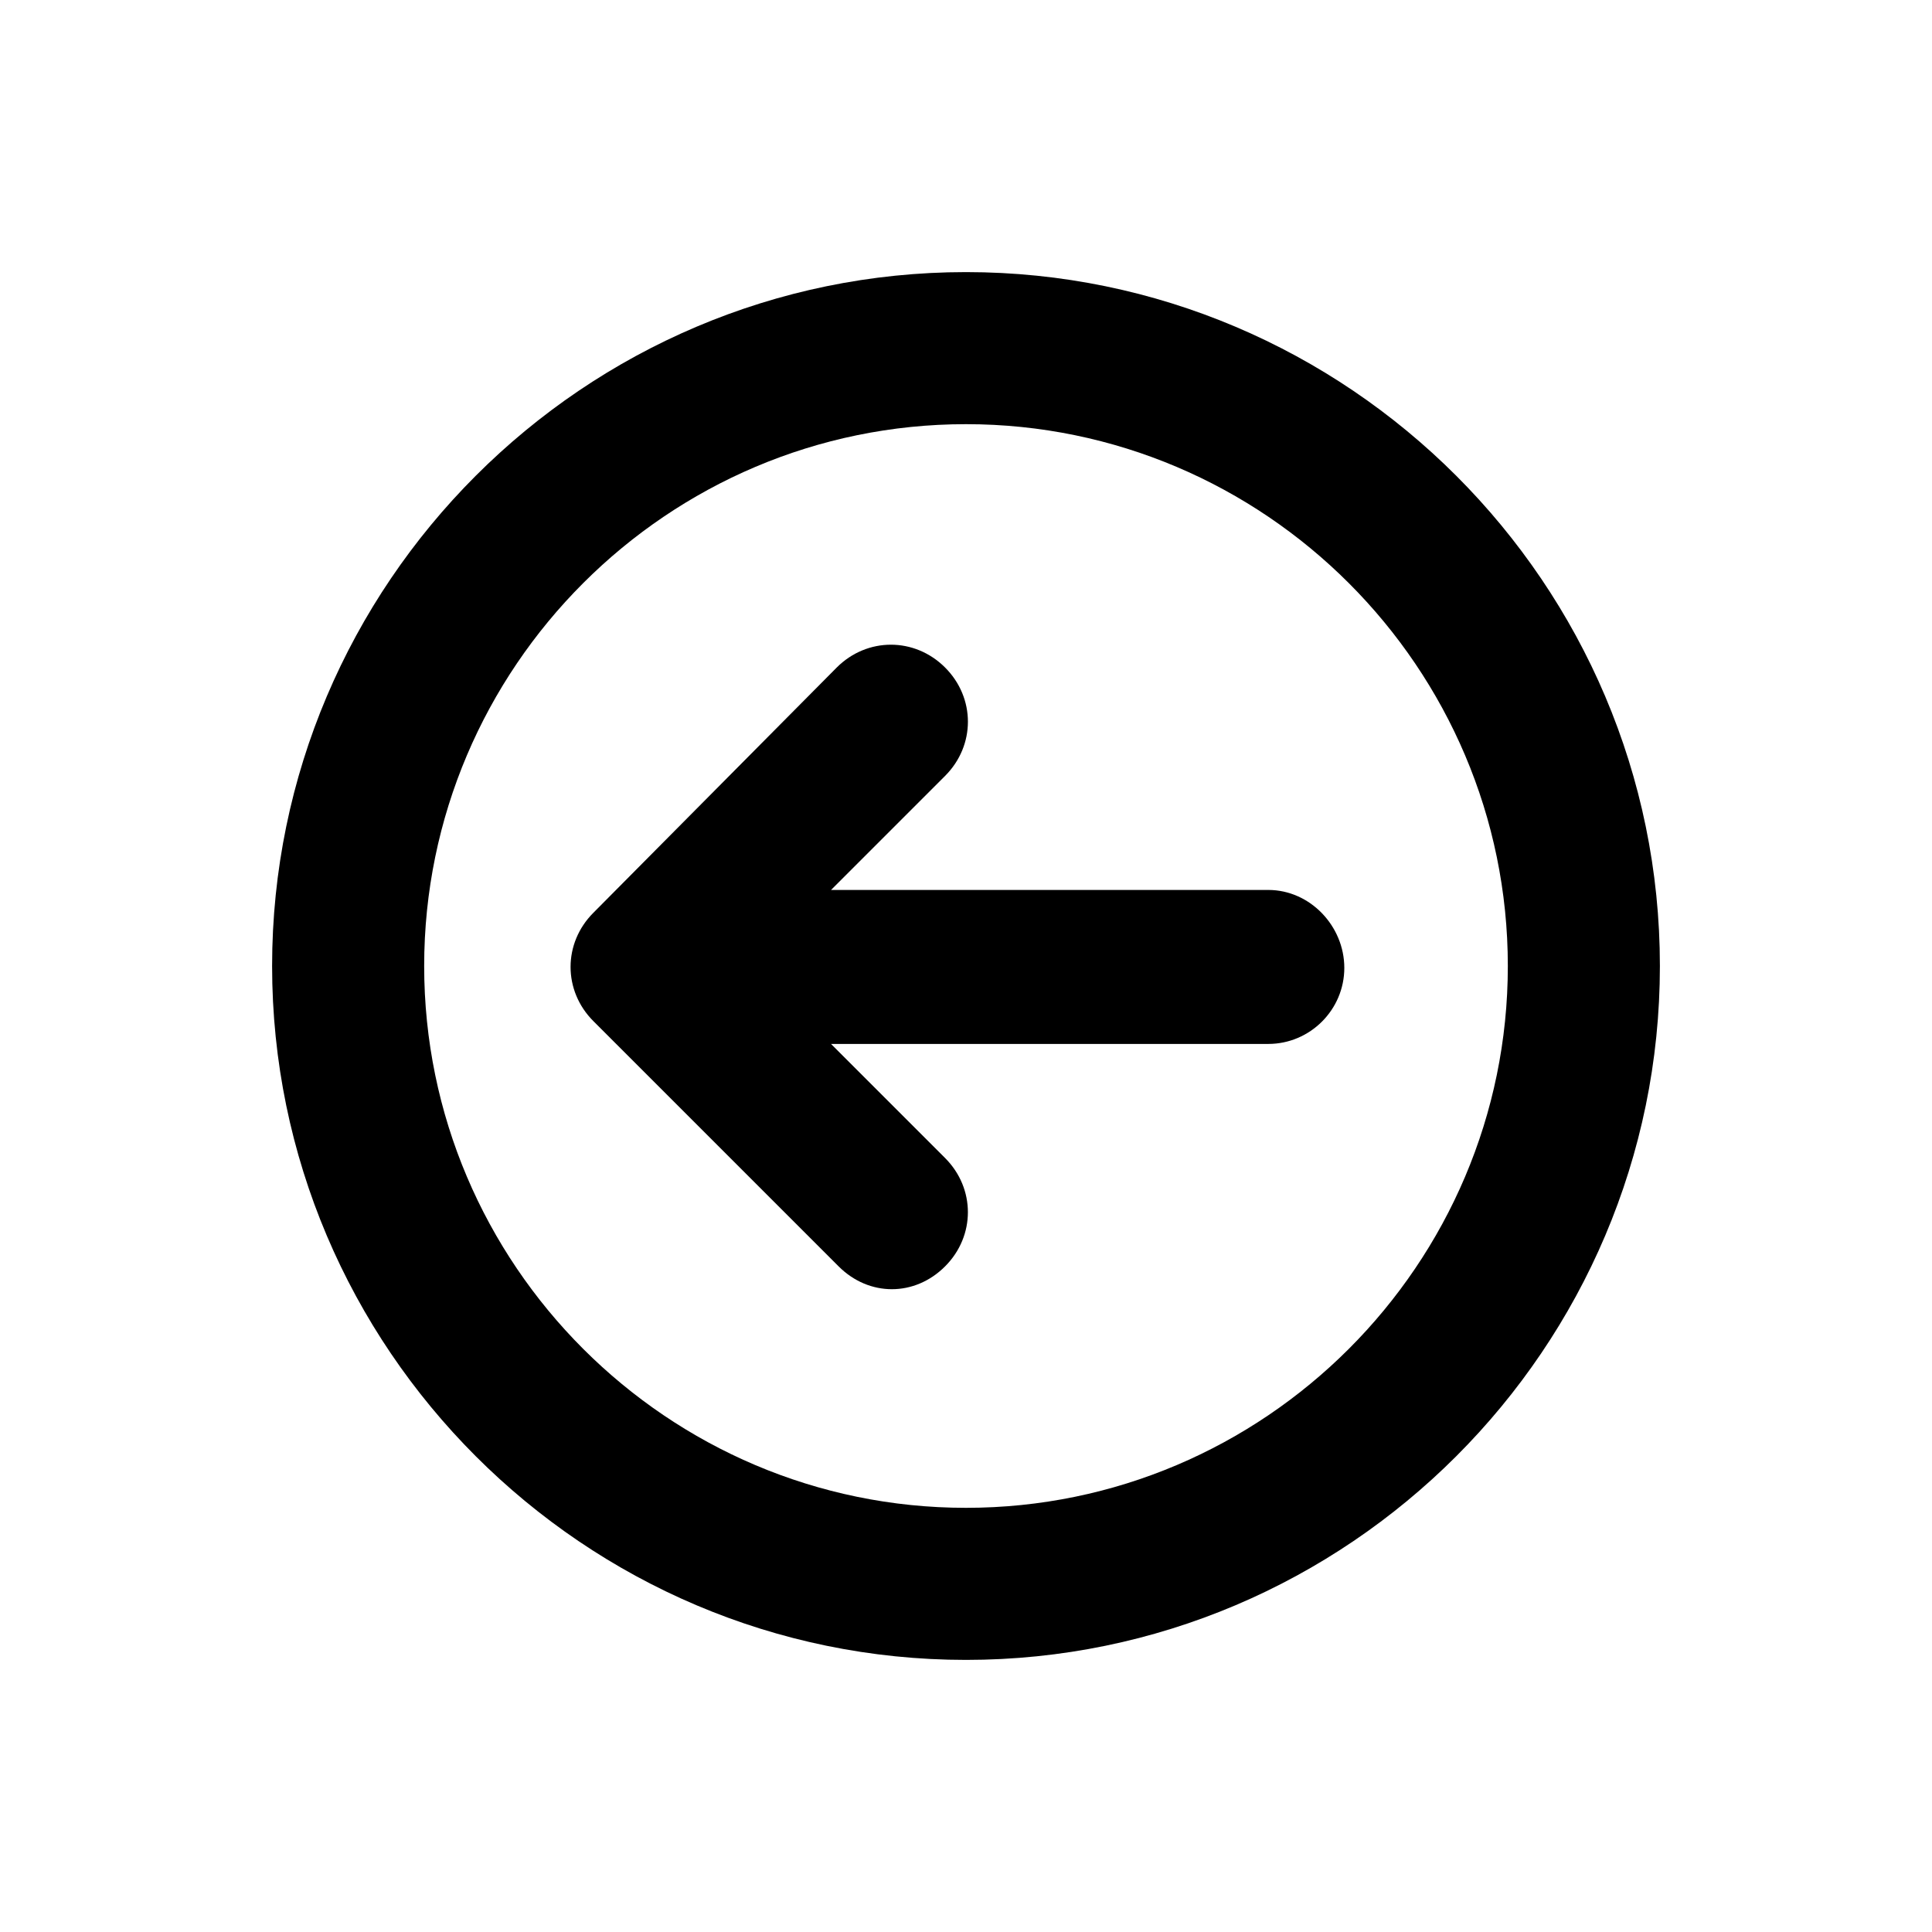 <?xml version="1.0" encoding="UTF-8"?>
<!-- Uploaded to: ICON Repo, www.svgrepo.com, Generator: ICON Repo Mixer Tools -->
<svg fill="#000000" width="800px" height="800px" version="1.1" viewBox="144 144 512 512" xmlns="http://www.w3.org/2000/svg">
 <g>
  <path d="m480.11 379.85h-115.88l30.23-30.23c8.062-8.062 8.062-20.656 0-28.719s-20.656-8.062-28.719 0l-64.488 64.992c-8.062 8.062-8.062 20.656 0 28.719l64.992 64.992c4.031 4.031 9.07 6.047 14.105 6.047 5.039 0 10.078-2.016 14.105-6.047 8.062-8.062 8.062-20.656 0-28.719l-30.23-30.23h115.88c11.082 0 20.152-9.07 20.152-20.152s-9.07-20.656-20.152-20.656z"/>
  <path d="m400 216.11c-101.27 0-183.89 82.625-183.89 183.89s82.625 183.89 183.89 183.89 183.89-82.625 183.89-183.89-82.625-183.89-183.89-183.89zm0 327.48c-79.098 0-143.59-64.488-143.59-143.59s64.488-143.59 143.59-143.59 143.59 64.488 143.59 143.59-64.488 143.59-143.59 143.59z"/>
 </g>
</svg>